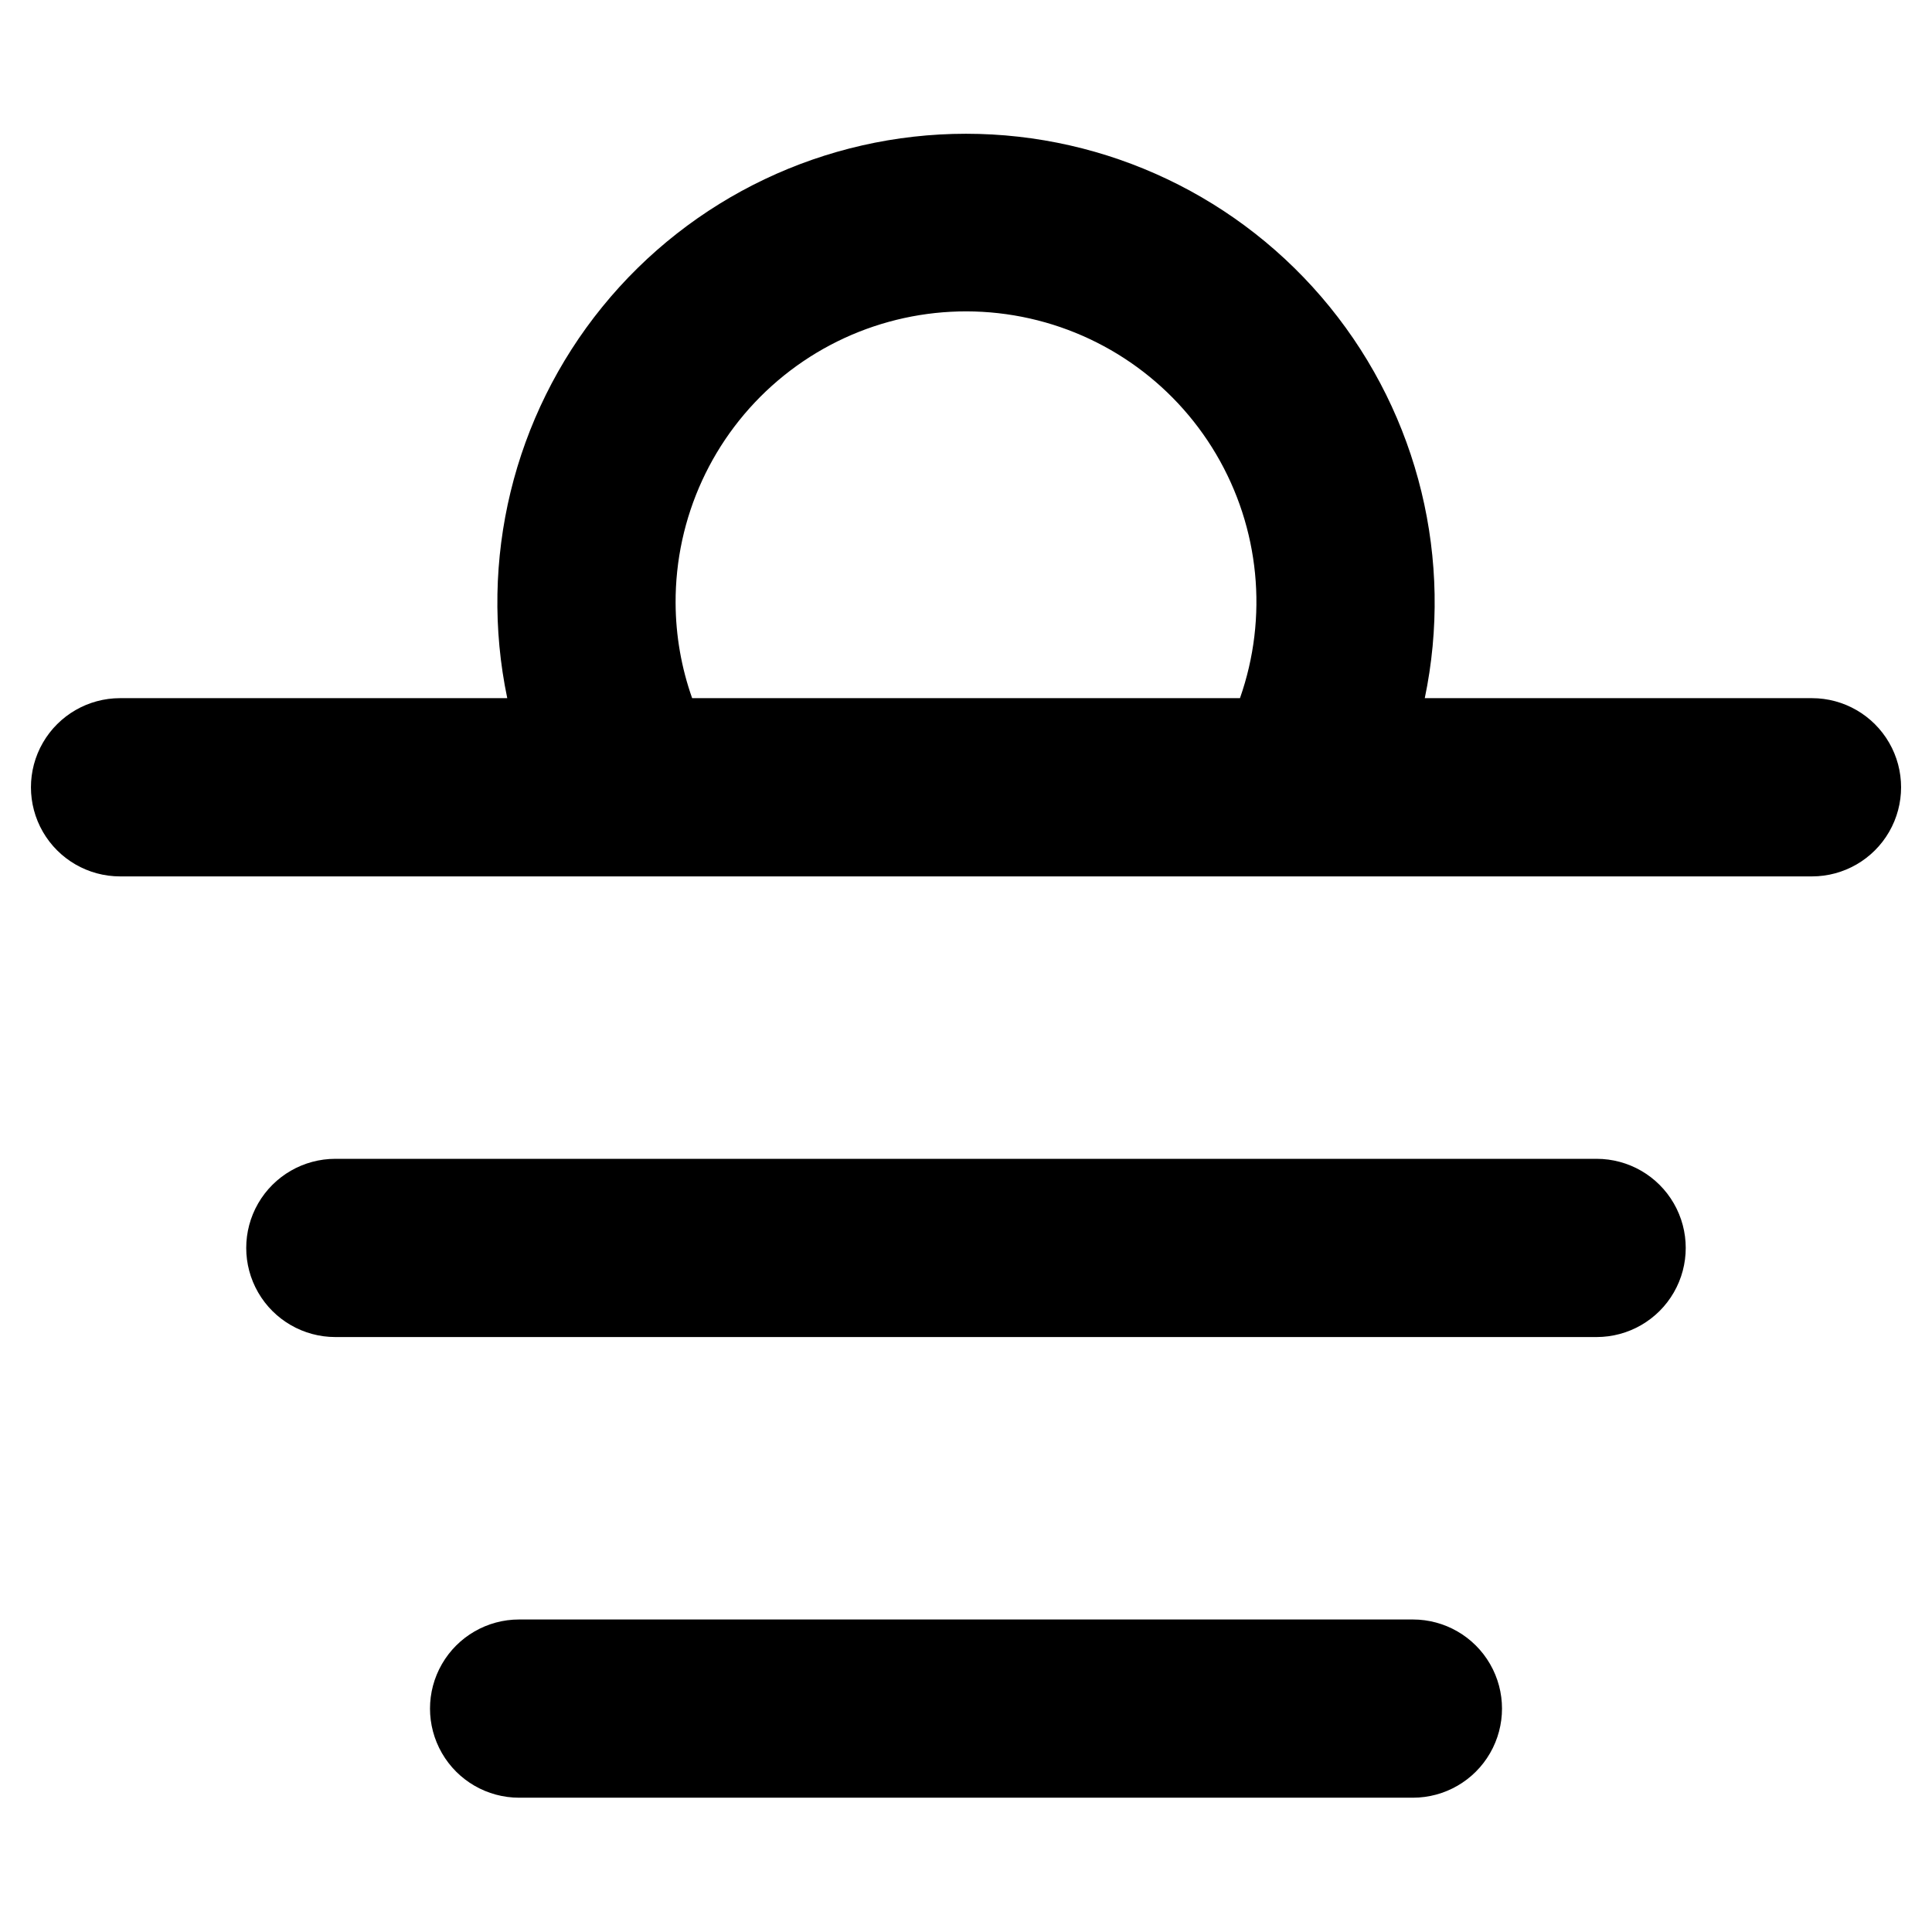 <?xml version="1.0" encoding="UTF-8"?>
<!-- Uploaded to: SVG Repo, www.svgrepo.com, Generator: SVG Repo Mixer Tools -->
<svg fill="#000000" width="800px" height="800px" version="1.1" viewBox="144 144 512 512" xmlns="http://www.w3.org/2000/svg">
 <g>
  <path d="m624.19 329.02h-102.61c7.641-36.602-1.613-74.699-25.199-103.71-23.582-29.016-58.984-45.863-96.375-45.863-37.395 0-72.797 16.848-96.379 45.863-23.586 29.016-32.84 67.113-25.199 103.71h-102.61c-8.438 0-16.234 4.504-20.453 11.809-4.219 7.309-4.219 16.309 0 23.617 4.219 7.305 12.016 11.809 20.453 11.809h311.81 0.277 0.262 136.03-0.004c8.438 0 16.23-4.504 20.449-11.809 4.219-7.309 4.219-16.309 0-23.617-4.219-7.305-12.012-11.809-20.449-11.809zm-301.15-25.141c-0.117-22.715 9.805-44.316 27.105-59.027 17.301-14.715 40.219-21.031 62.617-17.27 22.395 3.766 41.988 17.23 53.527 36.793 11.539 19.562 13.852 43.219 6.316 64.645h-145.18c-2.856-8.074-4.34-16.574-4.383-25.141z"/>
  <path d="m567.12 451.1h-334.25c-8.438 0-16.234 4.5-20.453 11.805-4.219 7.309-4.219 16.312 0 23.617 4.219 7.309 12.016 11.809 20.453 11.809h334.25c8.438 0 16.234-4.5 20.453-11.809 4.219-7.305 4.219-16.309 0-23.617-4.219-7.305-12.016-11.805-20.453-11.805z"/>
  <path d="m518.43 573.18h-236.86c-8.438 0-16.23 4.5-20.449 11.809-4.219 7.305-4.219 16.309 0 23.613 4.219 7.309 12.012 11.809 20.449 11.809h236.86c8.438 0 16.234-4.5 20.453-11.809 4.219-7.305 4.219-16.309 0-23.613-4.219-7.309-12.016-11.809-20.453-11.809z"/>
 </g>
</svg>